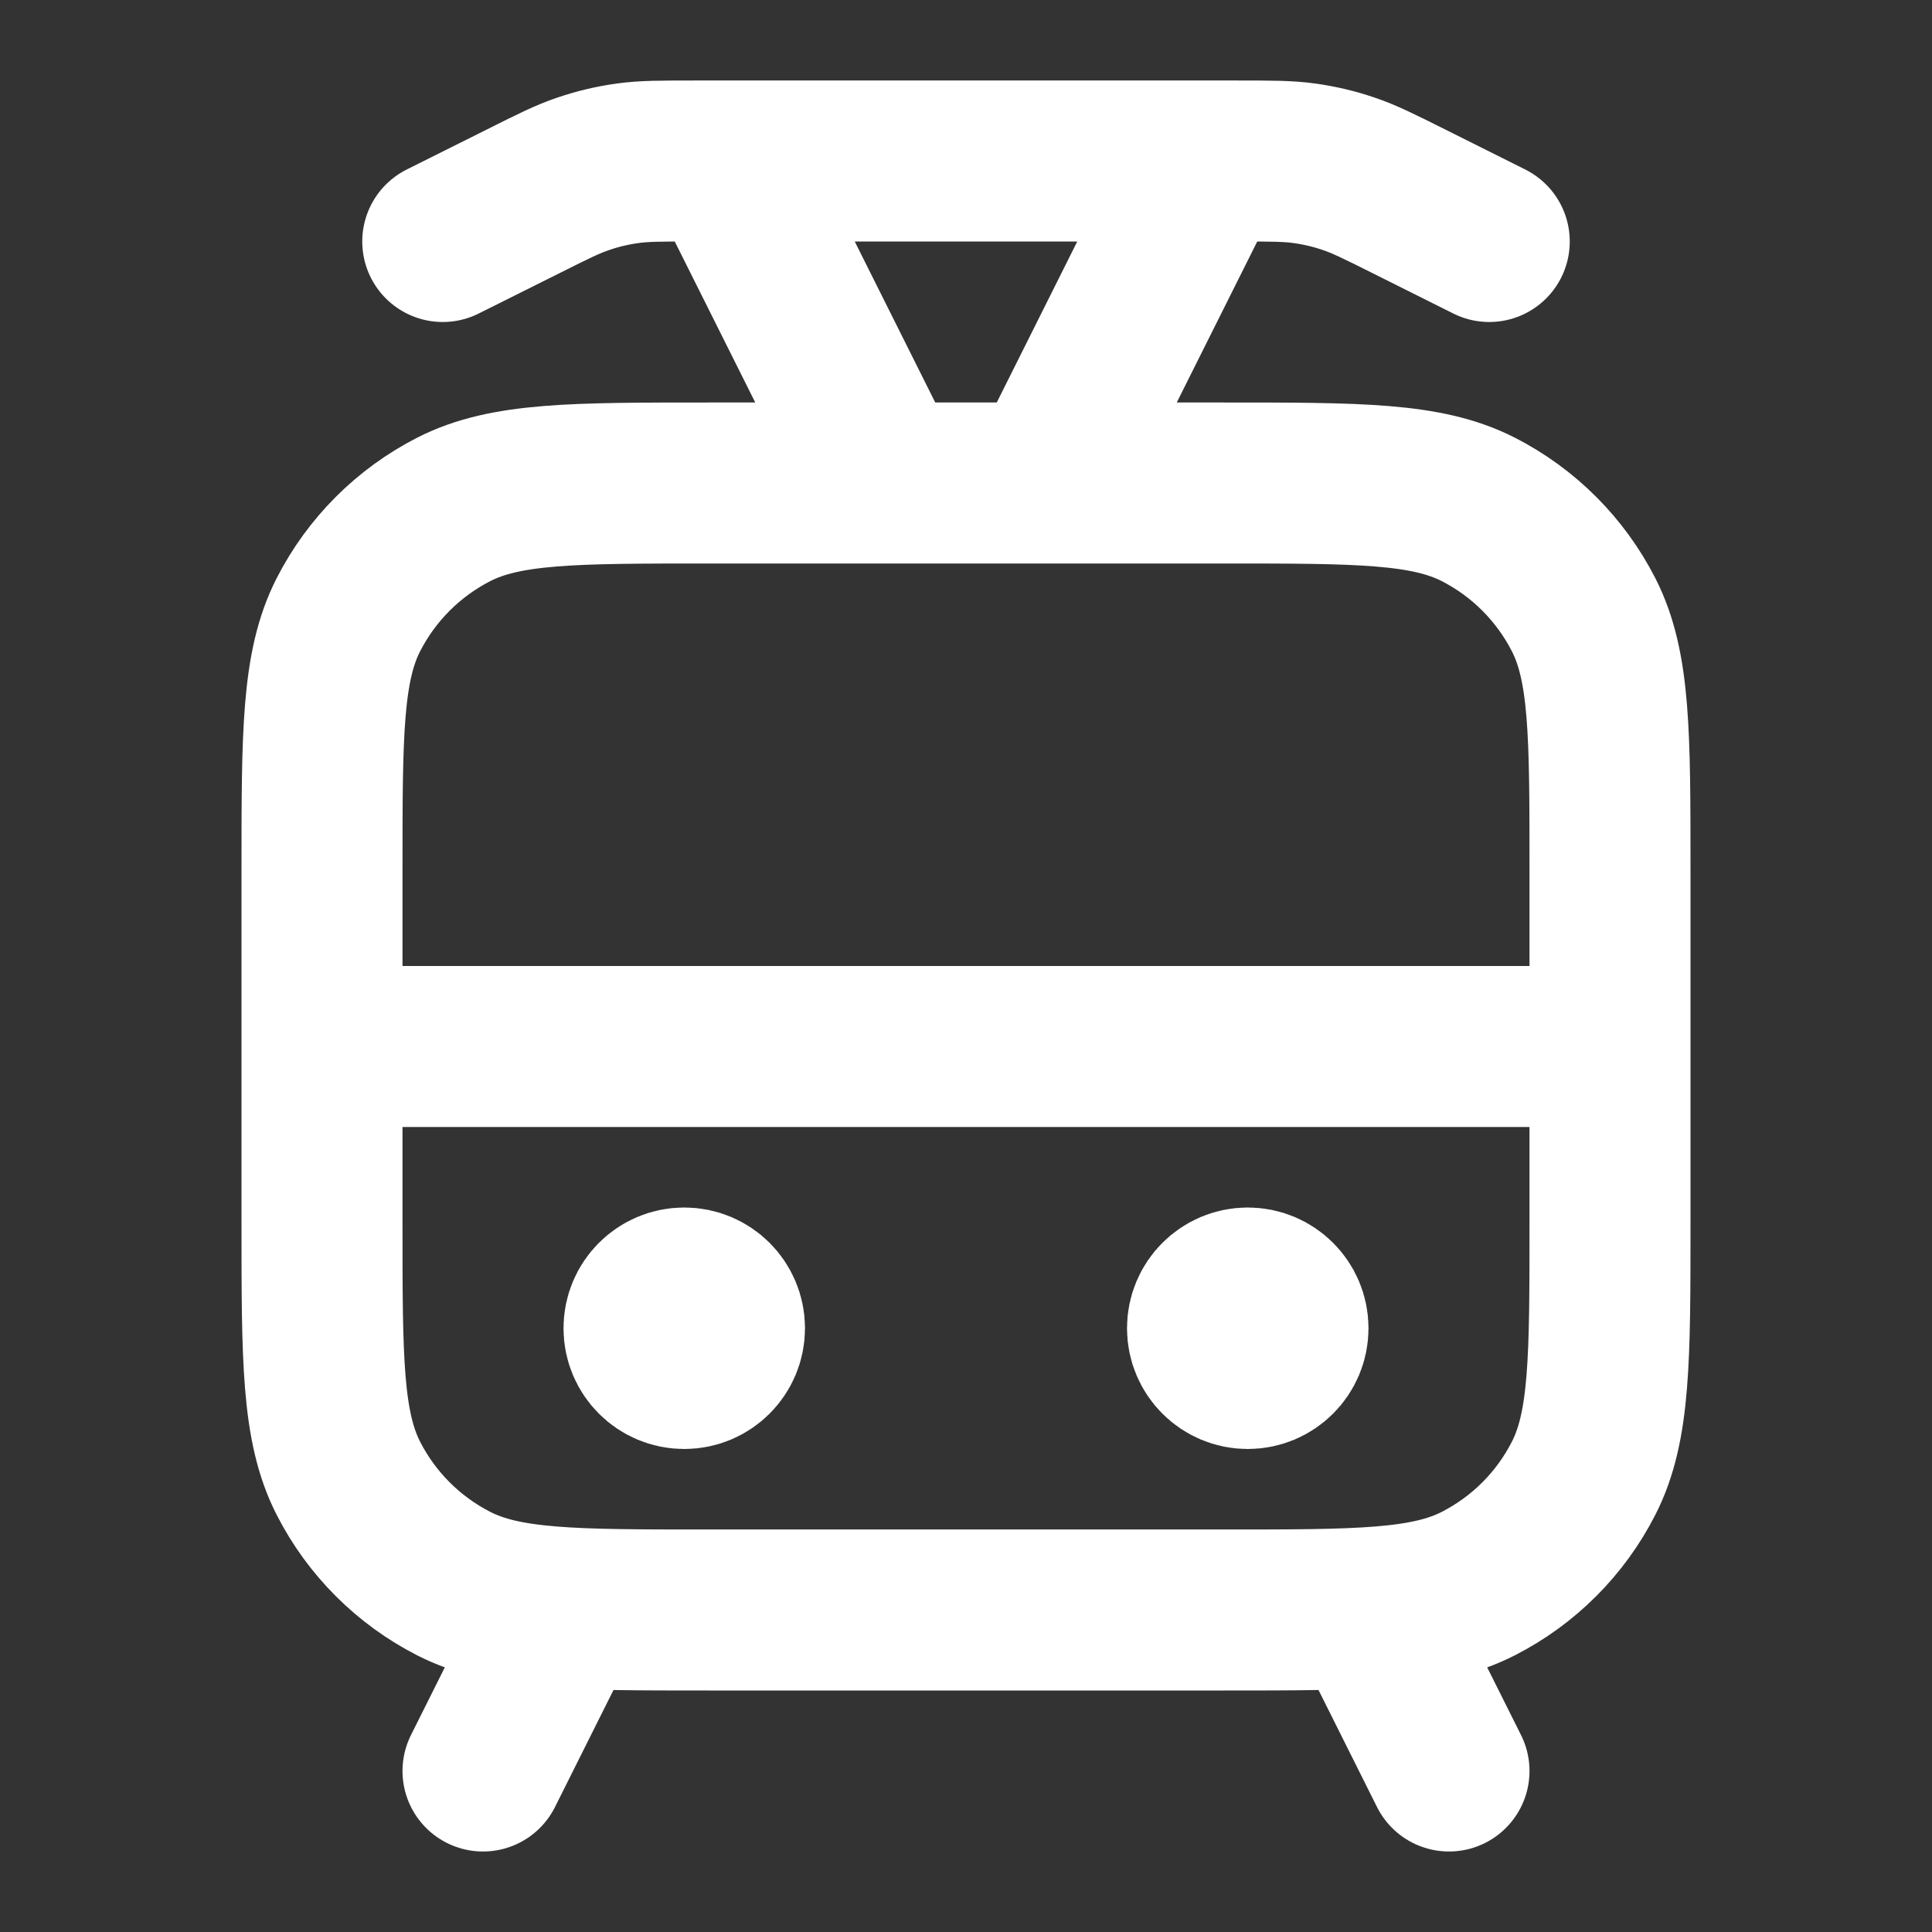 <?xml version="1.0" encoding="utf-8"?><!-- Uploaded to: SVG Repo, www.svgrepo.com, Generator: SVG Repo Mixer Tools -->
<svg preserveAspectRatio="xMidYMid meet" viewBox="0 0 24 24" fill="none" xmlns="http://www.w3.org/2000/svg">
<rect x="0" y="0" width="24" height="24" fill="#333333" stroke="none"/>
<path d="M18.5 3L17.514 2.507C17.136 2.318 16.947 2.223 16.748 2.157C16.573 2.097 16.392 2.055 16.208 2.029C16.001 2 15.79 2 15.367 2H8.633C8.211 2 7.999 2 7.792 2.029C7.608 2.055 7.427 2.097 7.252 2.157C7.053 2.223 6.864 2.318 6.487 2.507L5.5 3M11 6L9 2M13 6L15 2M4 13H20M17 20L18 22M7 20L6 22M8.5 16.5H8.51M15.5 16.5H15.51M8.8 20H15.2C16.88 20 17.72 20 18.362 19.673C18.927 19.385 19.385 18.927 19.673 18.362C20 17.72 20 16.88 20 15.2V10.8C20 9.12 20 8.28 19.673 7.638C19.385 7.074 18.927 6.615 18.362 6.327C17.72 6 16.88 6 15.2 6H8.8C7.12 6 6.28 6 5.638 6.327C5.074 6.615 4.615 7.074 4.327 7.638C4 8.28 4 9.12 4 10.8V15.2C4 16.88 4 17.72 4.327 18.362C4.615 18.927 5.074 19.385 5.638 19.673C6.28 20 7.12 20 8.8 20ZM9 16.5C9 16.776 8.776 17 8.5 17C8.224 17 8 16.776 8 16.5C8 16.224 8.224 16 8.5 16C8.776 16 9 16.224 9 16.5ZM16 16.5C16 16.776 15.776 17 15.5 17C15.224 17 15 16.776 15 16.5C15 16.224 15.224 16 15.5 16C15.776 16 16 16.224 16 16.5Z" stroke="#ffffff" stroke-width="2" stroke-linecap="round" stroke-linejoin="round"/>
</svg>